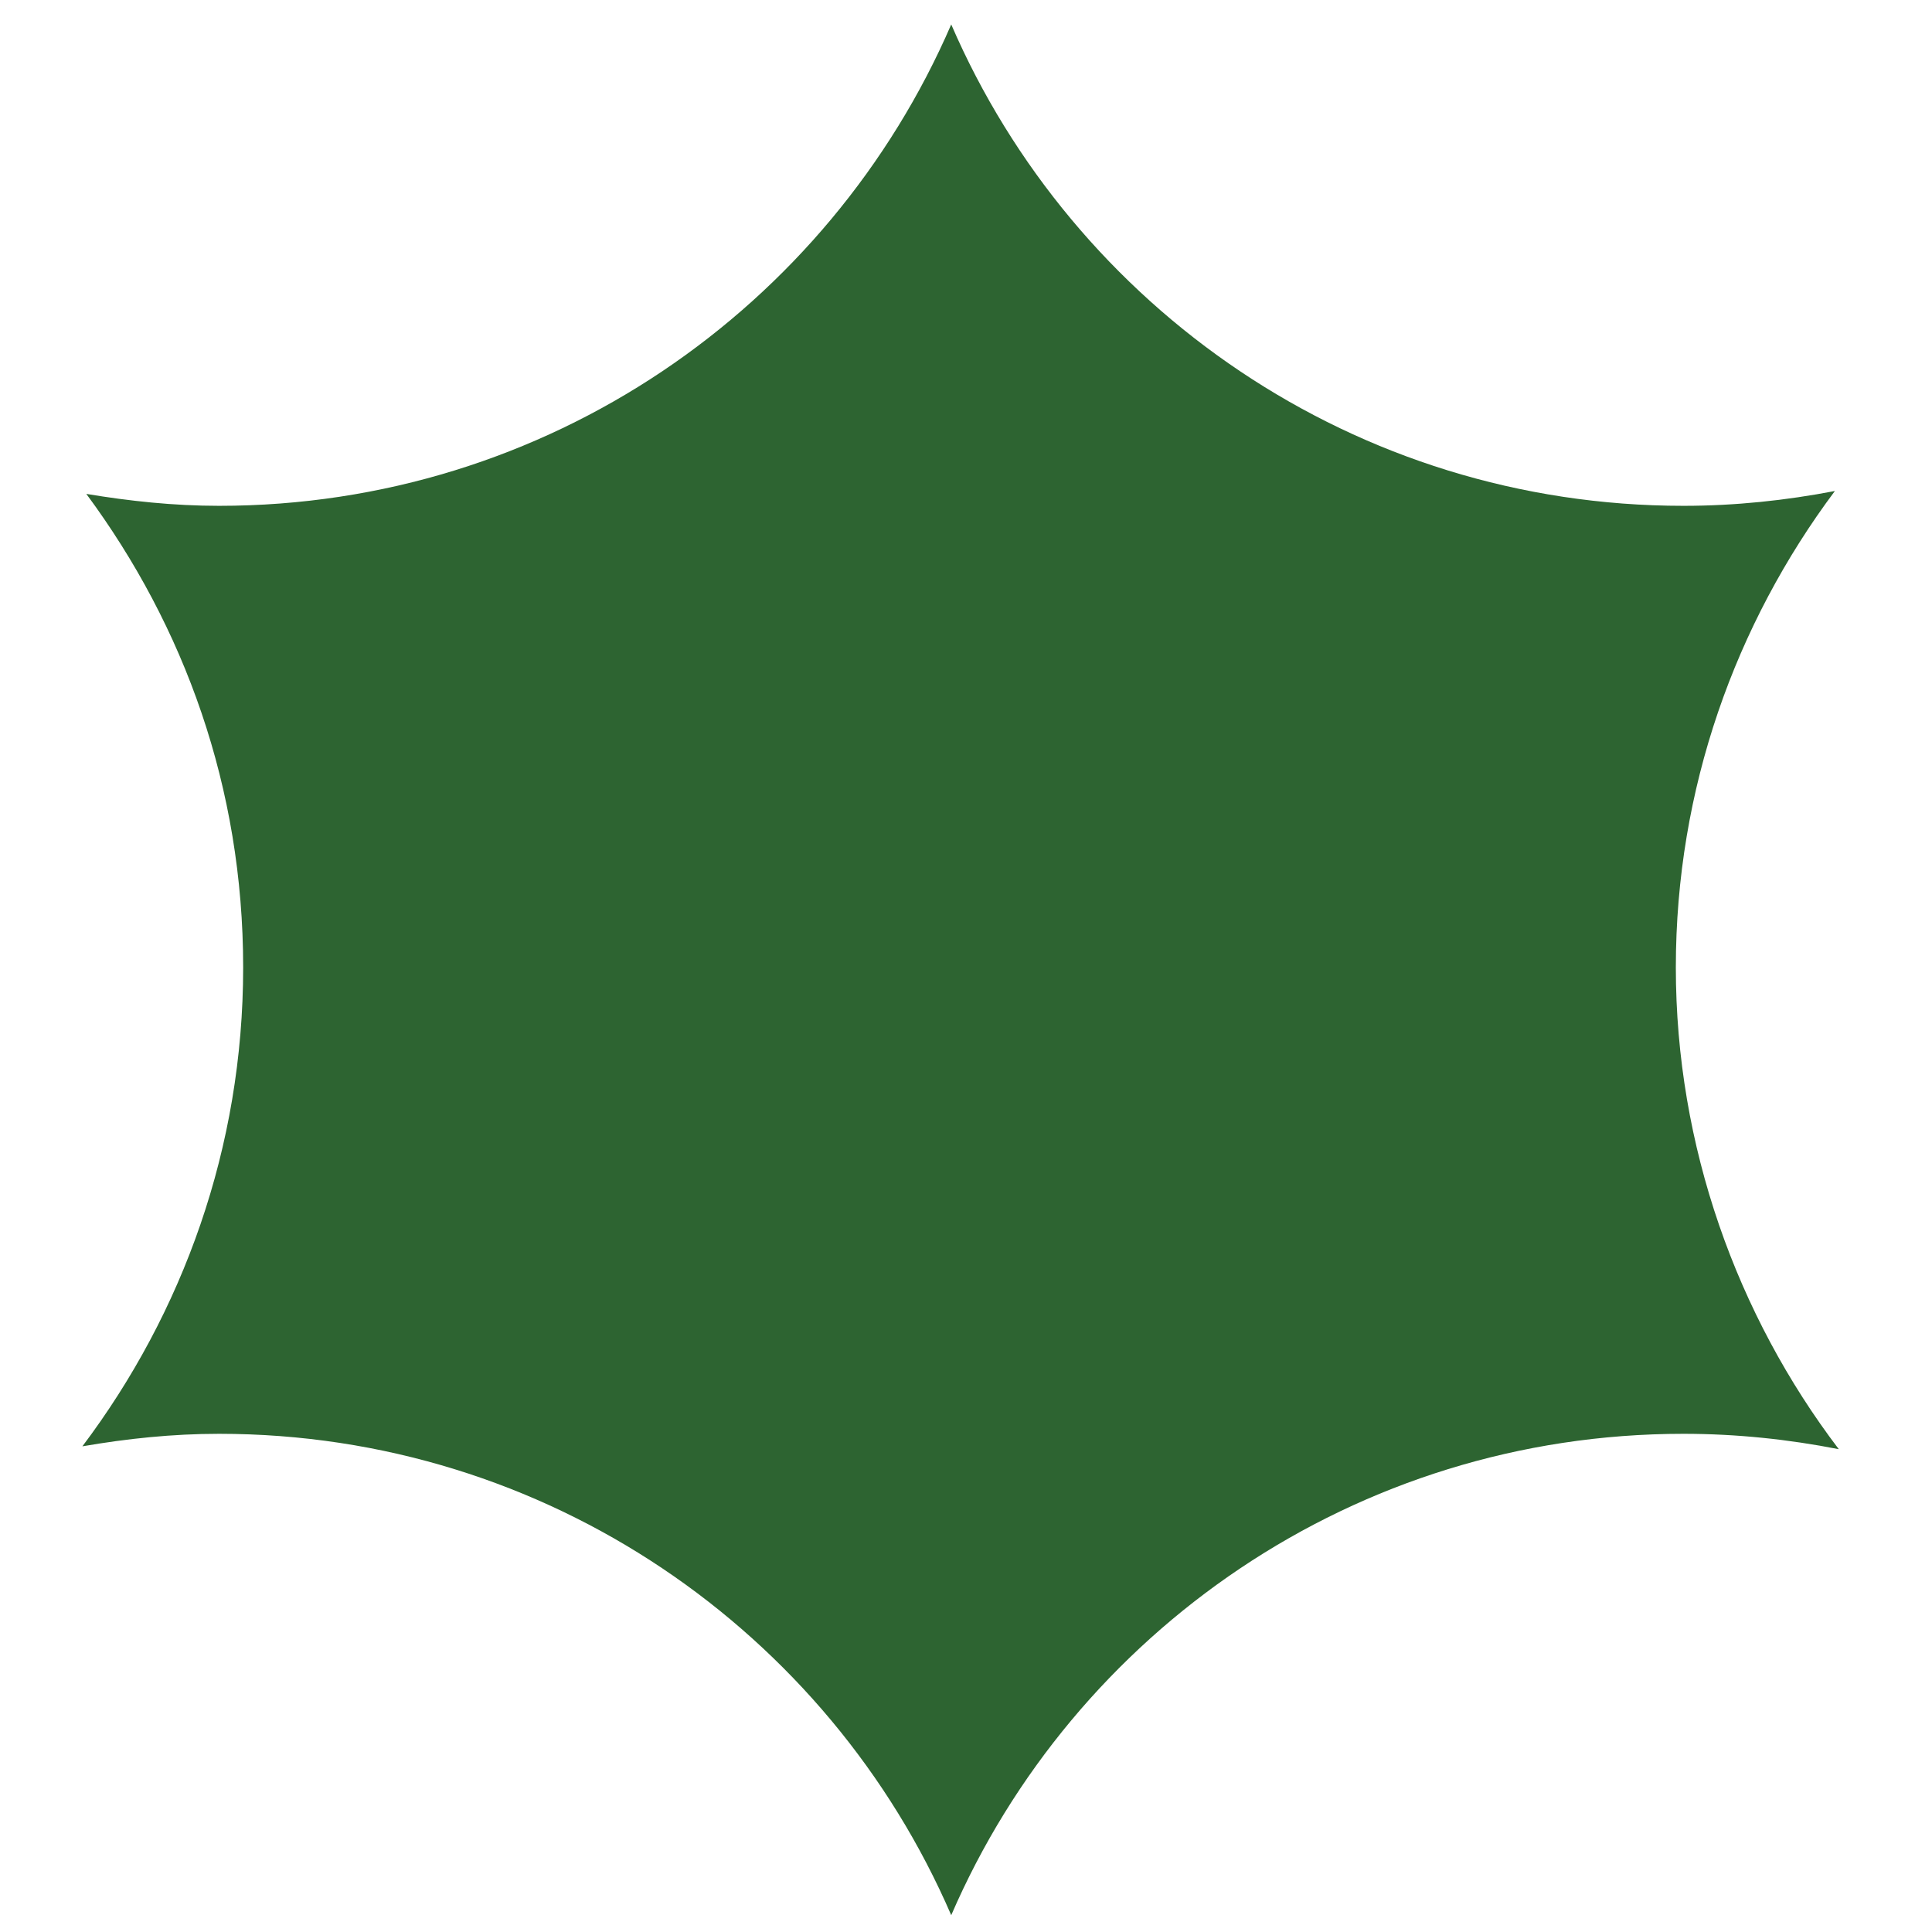 <svg xmlns="http://www.w3.org/2000/svg" width="200" height="200" fill="none" viewBox="0 0 200 200">
  <path fill="#2D6431" d="M98.471 198.26C85.8 168.945 56.64 148.427 22.676 148.427c-4.839 0-9.534.499-14.147 1.296 10.402-13.814 16.643-30.944 16.643-49.572 0-18.628-6.086-35.306-16.238-49.024 4.481.748 9.046 1.236 13.742 1.236 33.963 0 63.123-20.53 75.795-49.833 12.673 29.315 41.833 49.833 75.796 49.833 5.373 0 10.604-.559 15.68-1.534-10.295 13.778-16.465 30.813-16.465 49.322 0 18.509 6.325 35.996 16.869 49.869-5.207-1.022-10.58-1.593-16.084-1.593-33.963 0-63.123 20.53-75.796 49.833Z"/>
</svg>
